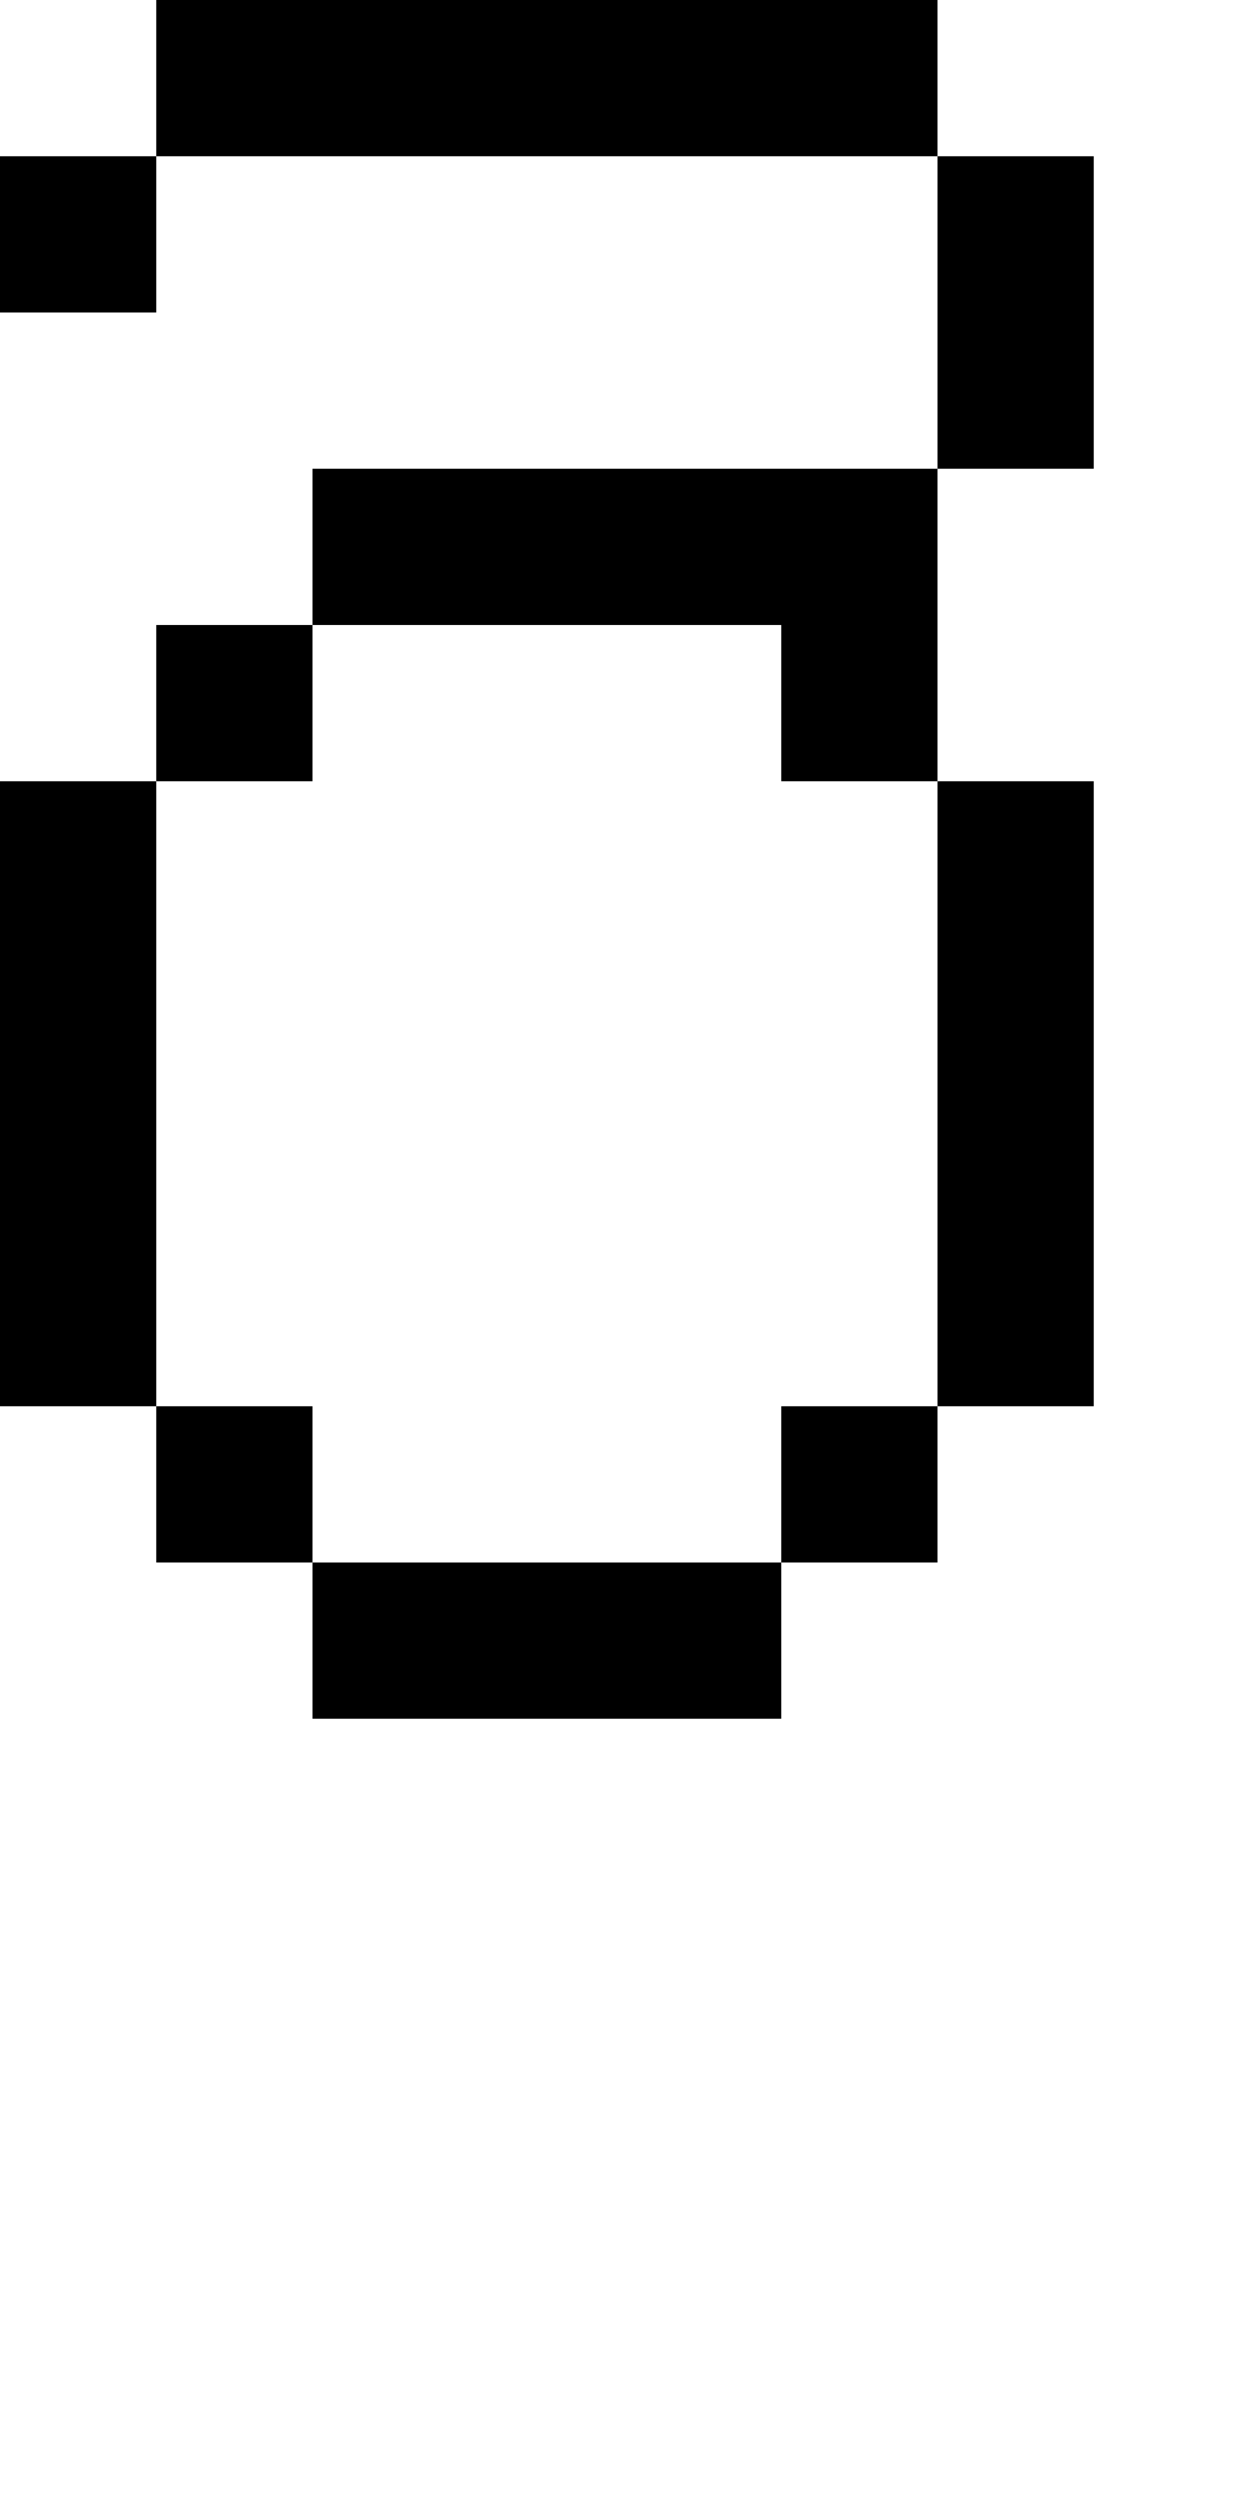 <svg xmlns="http://www.w3.org/2000/svg" width="8px" height="16px" viewBox="0 0 8 16"><style>svg { background-color: white } @media(prefers-color-scheme: dark) { svg { background-color: black } }</style><path fill="white" d="M0,0H8V16H0"/><path fill="black" d="M0,1H1V0H6V1H1V2H0M0,5H1V4H2V3H6V1H7V3H6V5H5V4H2V5H1V9H0M1,9H2V10H1M2,10H5V9H6V5H7V9H6V10H5V11H2"/></svg>
